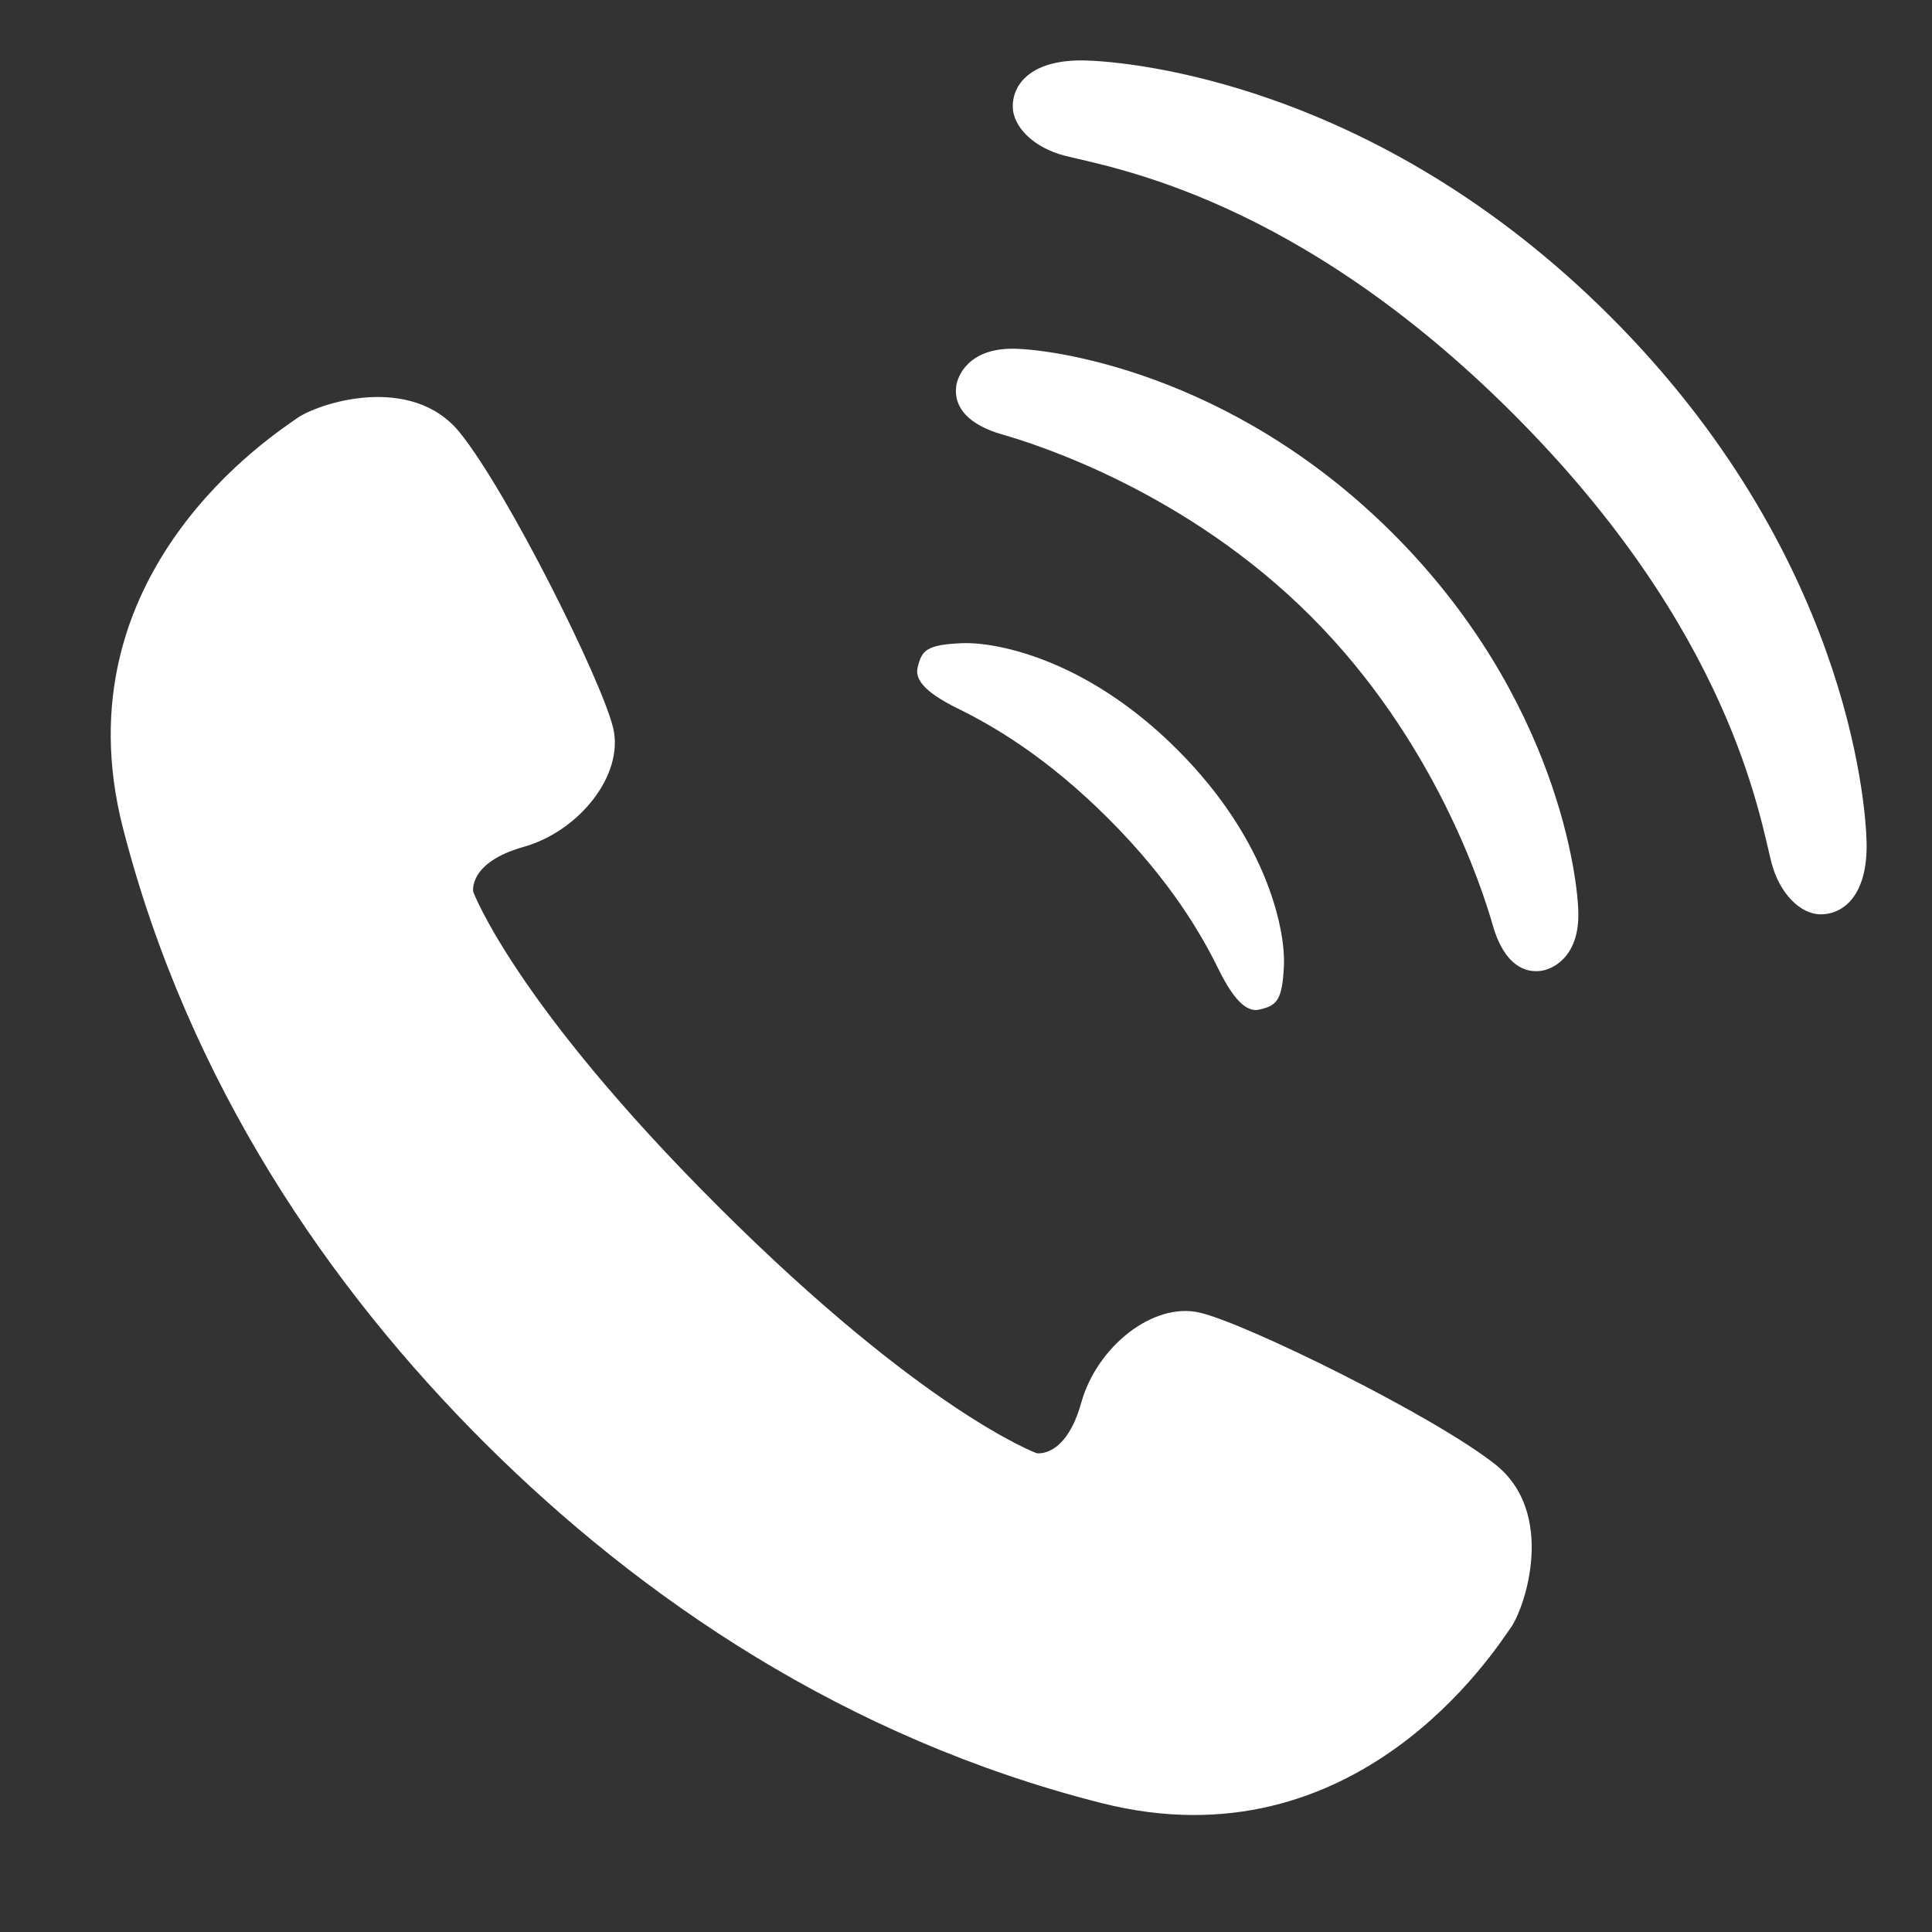<?xml version="1.0" encoding="utf-8"?>
<!-- Generator: Adobe Illustrator 15.0.0, SVG Export Plug-In . SVG Version: 6.00 Build 0)  -->
<!DOCTYPE svg PUBLIC "-//W3C//DTD SVG 1.1//EN" "http://www.w3.org/Graphics/SVG/1.1/DTD/svg11.dtd">
<svg version="1.1" id="_x32_" xmlns="http://www.w3.org/2000/svg" xmlns:xlink="http://www.w3.org/1999/xlink" x="0px" y="0px"
	 width="511.981px" height="512.012px" viewBox="0 0 511.981 512.012" enable-background="new 0 0 511.981 512.012"
	 xml:space="preserve">
<rect x="0" y="0" width="511.981" height="512.012" fill="#333333" stroke="none"/>
<g>
	<path fill="#ffffff" d="M396.375,388.169c-16.07-12.815-66.129-37.483-78.479-40.328c-12.322-2.864-27.245,9.054-31.355,23.856
		c-4.133,14.808-11.838,13.406-11.838,13.406s-29.691-10.908-84.001-65.012c-54.32-54.119-65.299-83.772-65.299-83.772
		s-1.449-7.707,13.353-11.896c14.77-4.147,26.642-19.118,23.743-31.444c-2.882-12.325-27.748-62.312-40.616-78.309
		c-12.898-15.996-37.813-7.747-43.291-3.758c-5.509,3.974-63.412,40.782-45.998,108.563
		c17.438,67.793,54.844,122.023,95.953,162.997c41.117,40.954,95.483,78.153,163.329,95.337
		c67.84,17.19,104.443-40.849,108.402-46.354C404.243,425.969,412.395,401.018,396.375,388.169z"/>
	<path fill="#ffffff" d="M253.842,187.77c8.997,4.411,23.305,12.596,39.891,29.173c16.588,16.589,24.762,30.894,29.174,39.885
		c4.637,9.451,8.057,11.355,10.828,10.71c4.57-1.062,6.09-2.286,6.514-11.815c0.352-8.125-3.533-32.343-28.24-57.05
		c-24.709-24.707-48.938-28.584-57.043-28.234c-9.538,0.405-10.749,1.935-11.807,6.52
		C242.511,179.712,244.39,183.143,253.842,187.77z"/>
	<path fill="#ffffff" d="M268.318,92.406c-11.642-0.008-14.581,7.197-14.931,9.992c-0.716,5.646,3.449,10.224,12.094,12.703
		c9.889,2.827,49.063,15.389,81.883,48.211c32.83,32.82,45.4,72.003,48.221,81.892c2.469,8.64,7.037,12.795,12.689,12.087
		c2.809-0.334,10.008-3.281,9.992-14.921c0.012-9.213-5.623-57.455-49.061-100.916C325.774,98.019,277.504,92.397,268.318,92.406z"
		/>
	<path fill="#ffffff" d="M426.774,83.902C364.547,21.677,298.901,16.32,287.618,16.024c-13.775-0.351-19.238,5.83-19.229,12.166
		c-0.012,5.398,5.525,10.948,13.758,13.069c12.357,3.168,61.342,10.884,118.857,68.401c57.535,57.522,65.238,106.514,68.422,118.88
		c2.113,8.216,7.67,13.755,13.059,13.755c6.348,0,12.523-5.454,12.158-19.217C494.358,211.785,489,146.135,426.774,83.902z"/>
</g>
</svg>
